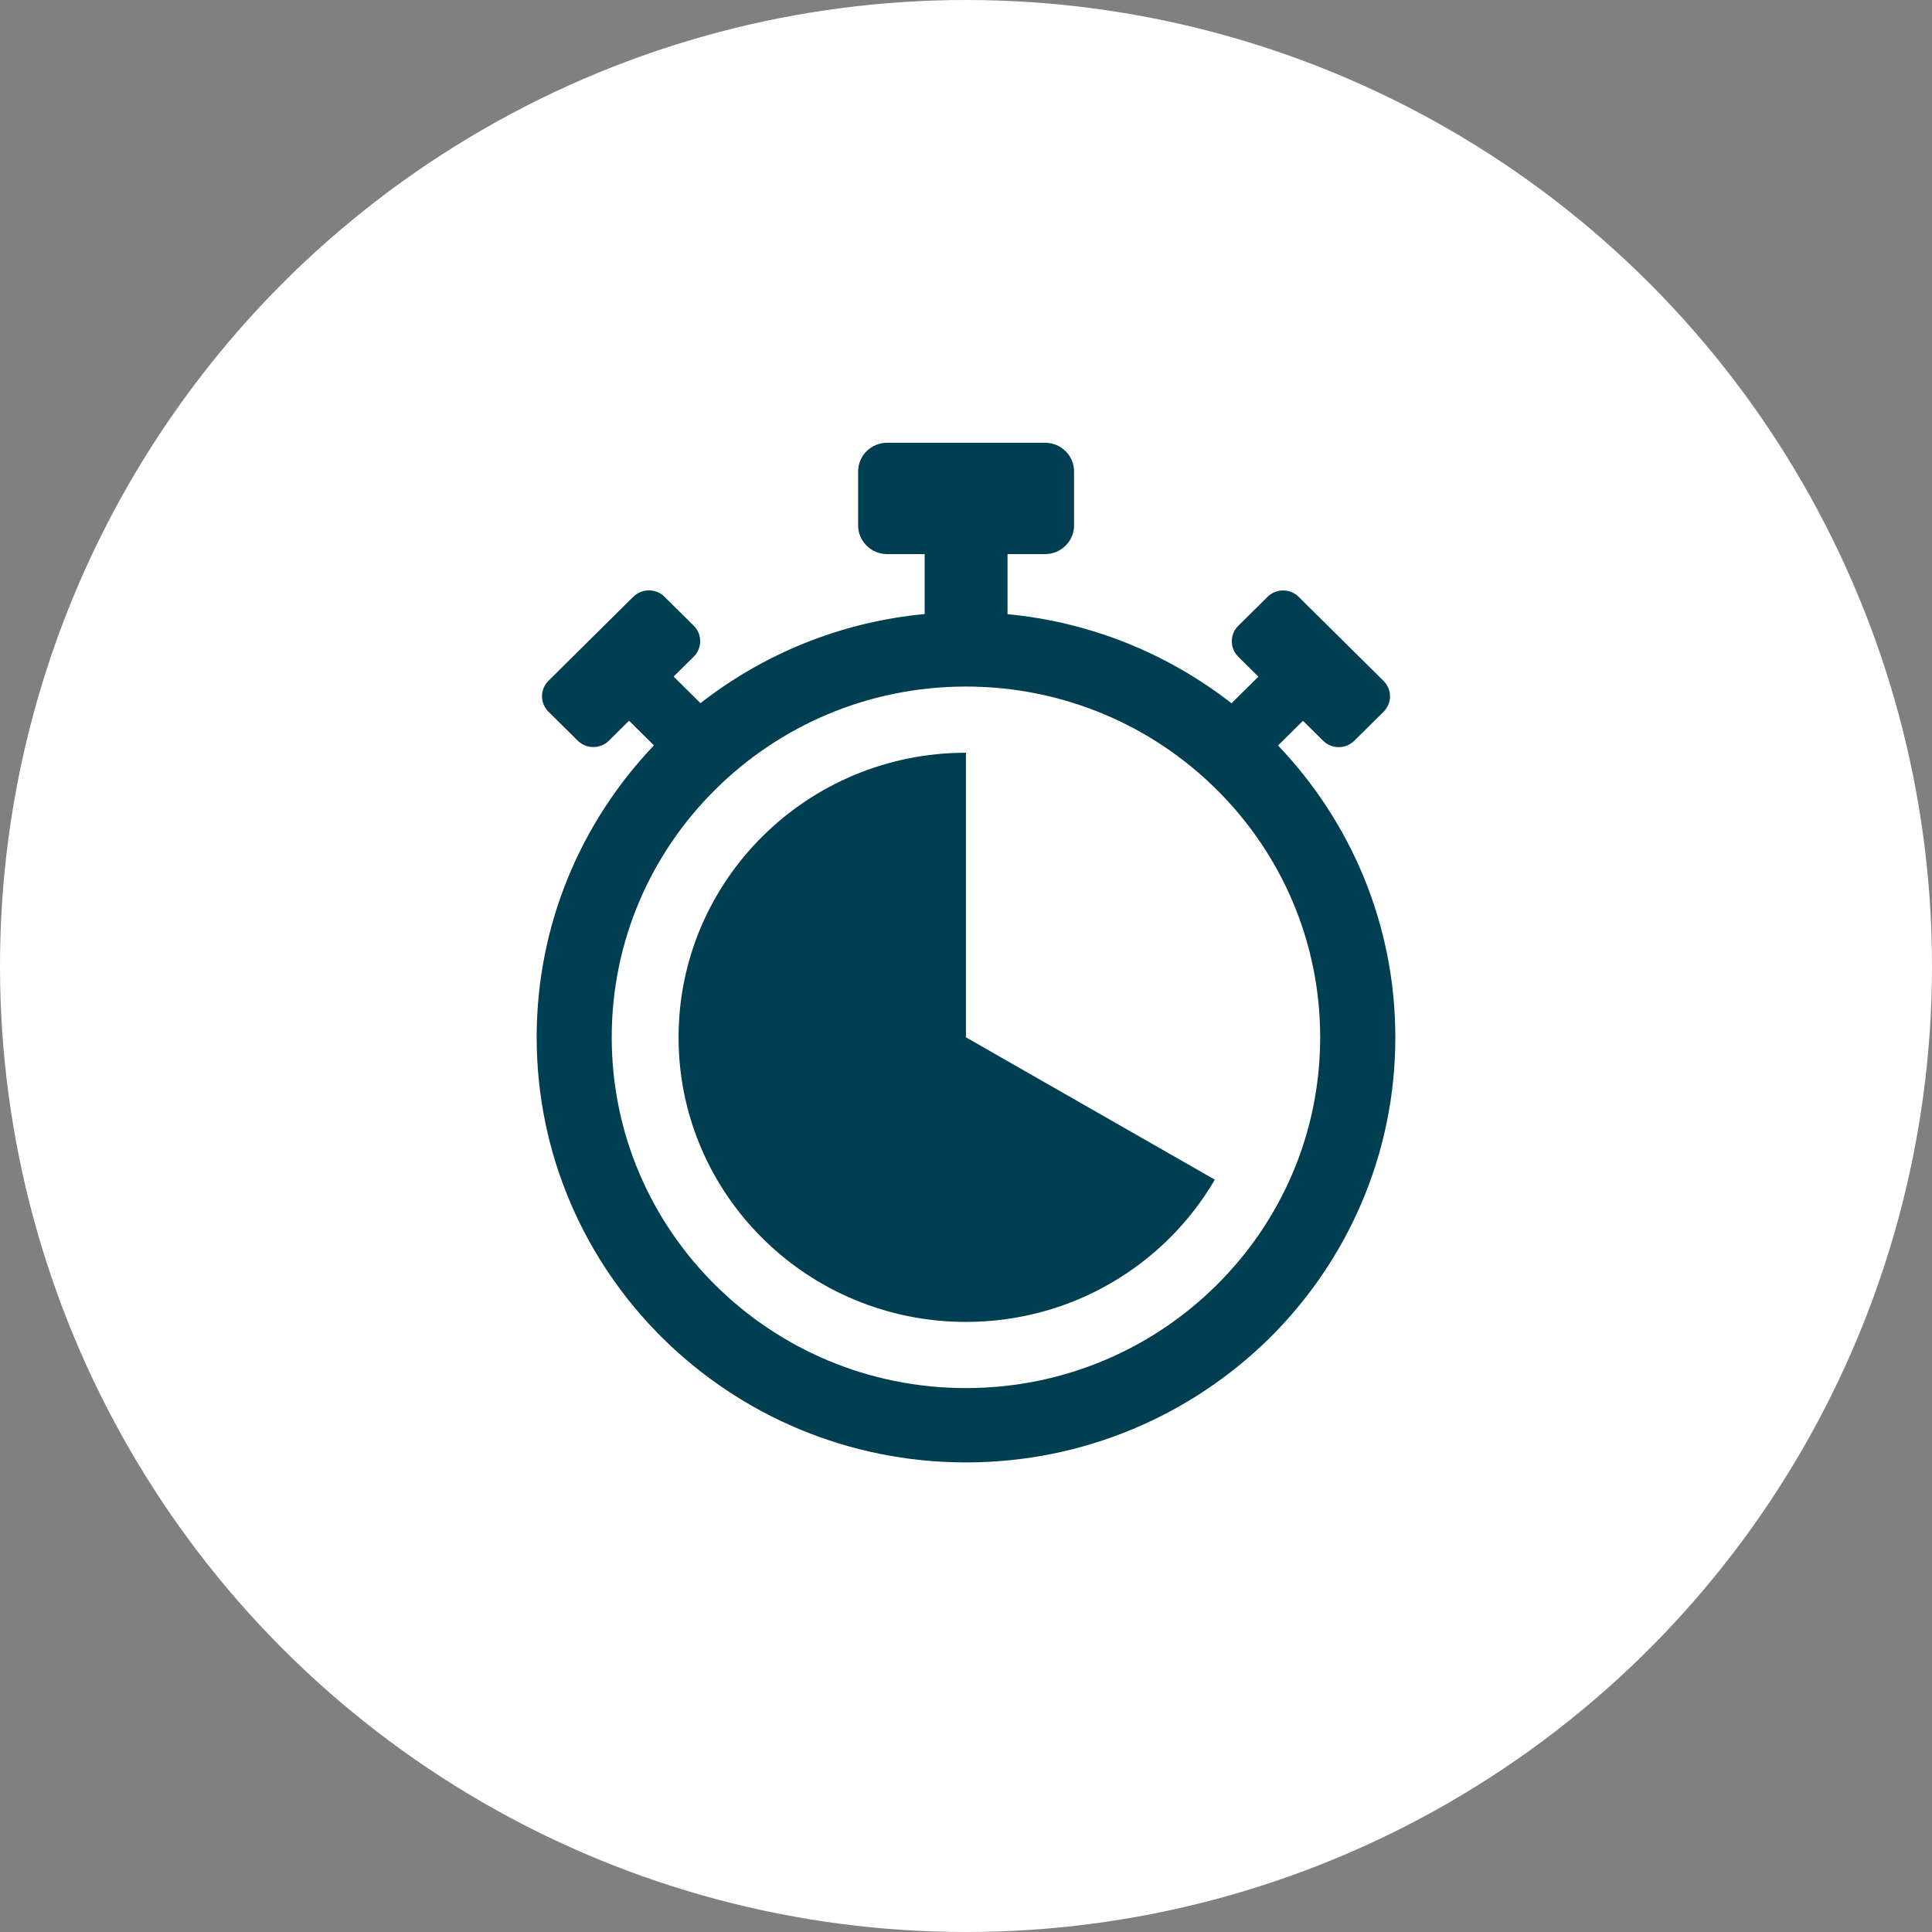 <svg xmlns="http://www.w3.org/2000/svg" width="72" height="72" viewBox="0 0 72 72" fill="none"><rect x="0" y="0" width="72" height="72" fill="#808080" stroke="none"/><circle cx="36" cy="36" r="36" fill="white"></circle><path d="M37.541 22.888C40.676 23.184 43.55 24.381 45.895 26.209L46.896 25.217L46.144 24.472C45.826 24.157 45.826 23.64 46.144 23.325L47.238 22.242C47.556 21.926 48.078 21.926 48.397 22.242L51.562 25.377C51.881 25.692 51.881 26.209 51.562 26.524L50.469 27.607C50.15 27.923 49.629 27.923 49.31 27.607L48.558 26.863L47.629 27.782C50.338 30.621 52 34.447 52 38.662C52 43.035 50.208 46.995 47.315 49.864C44.413 52.725 40.415 54.5 35.998 54.5C31.581 54.5 27.583 52.725 24.686 49.86C21.792 46.991 20 43.032 20 38.658C20 34.447 21.662 30.617 24.371 27.778L23.442 26.859L22.69 27.604C22.372 27.919 21.85 27.919 21.531 27.604L20.438 26.521C20.119 26.205 20.119 25.688 20.438 25.373L23.603 22.238C23.922 21.923 24.444 21.923 24.762 22.238L25.856 23.321C26.174 23.636 26.174 24.153 25.856 24.469L25.104 25.213L26.105 26.205C28.45 24.374 31.32 23.18 34.459 22.884V20.65H33.059C32.464 20.65 31.98 20.167 31.98 19.582V17.568C31.98 16.979 32.468 16.5 33.059 16.5H38.949C39.544 16.5 40.027 16.983 40.027 17.568V19.582C40.027 20.171 39.54 20.65 38.949 20.65H37.548V22.888H37.541ZM45.273 43.963L35.998 38.658V28.052C30.085 28.052 25.288 32.802 25.288 38.658C25.288 44.514 30.085 49.264 35.998 49.264C39.962 49.264 43.423 47.132 45.273 43.963ZM45.331 29.416C42.944 27.049 39.644 25.586 35.998 25.586C32.353 25.586 29.052 27.049 26.666 29.416C24.275 31.78 22.797 35.048 22.797 38.658C22.797 42.268 24.275 45.536 26.666 47.899C29.052 50.267 32.353 51.73 35.998 51.73C39.644 51.73 42.944 50.267 45.331 47.899C47.721 45.536 49.199 42.268 49.199 38.658C49.199 35.048 47.721 31.78 45.331 29.416Z" fill="#003E52"></path></svg>